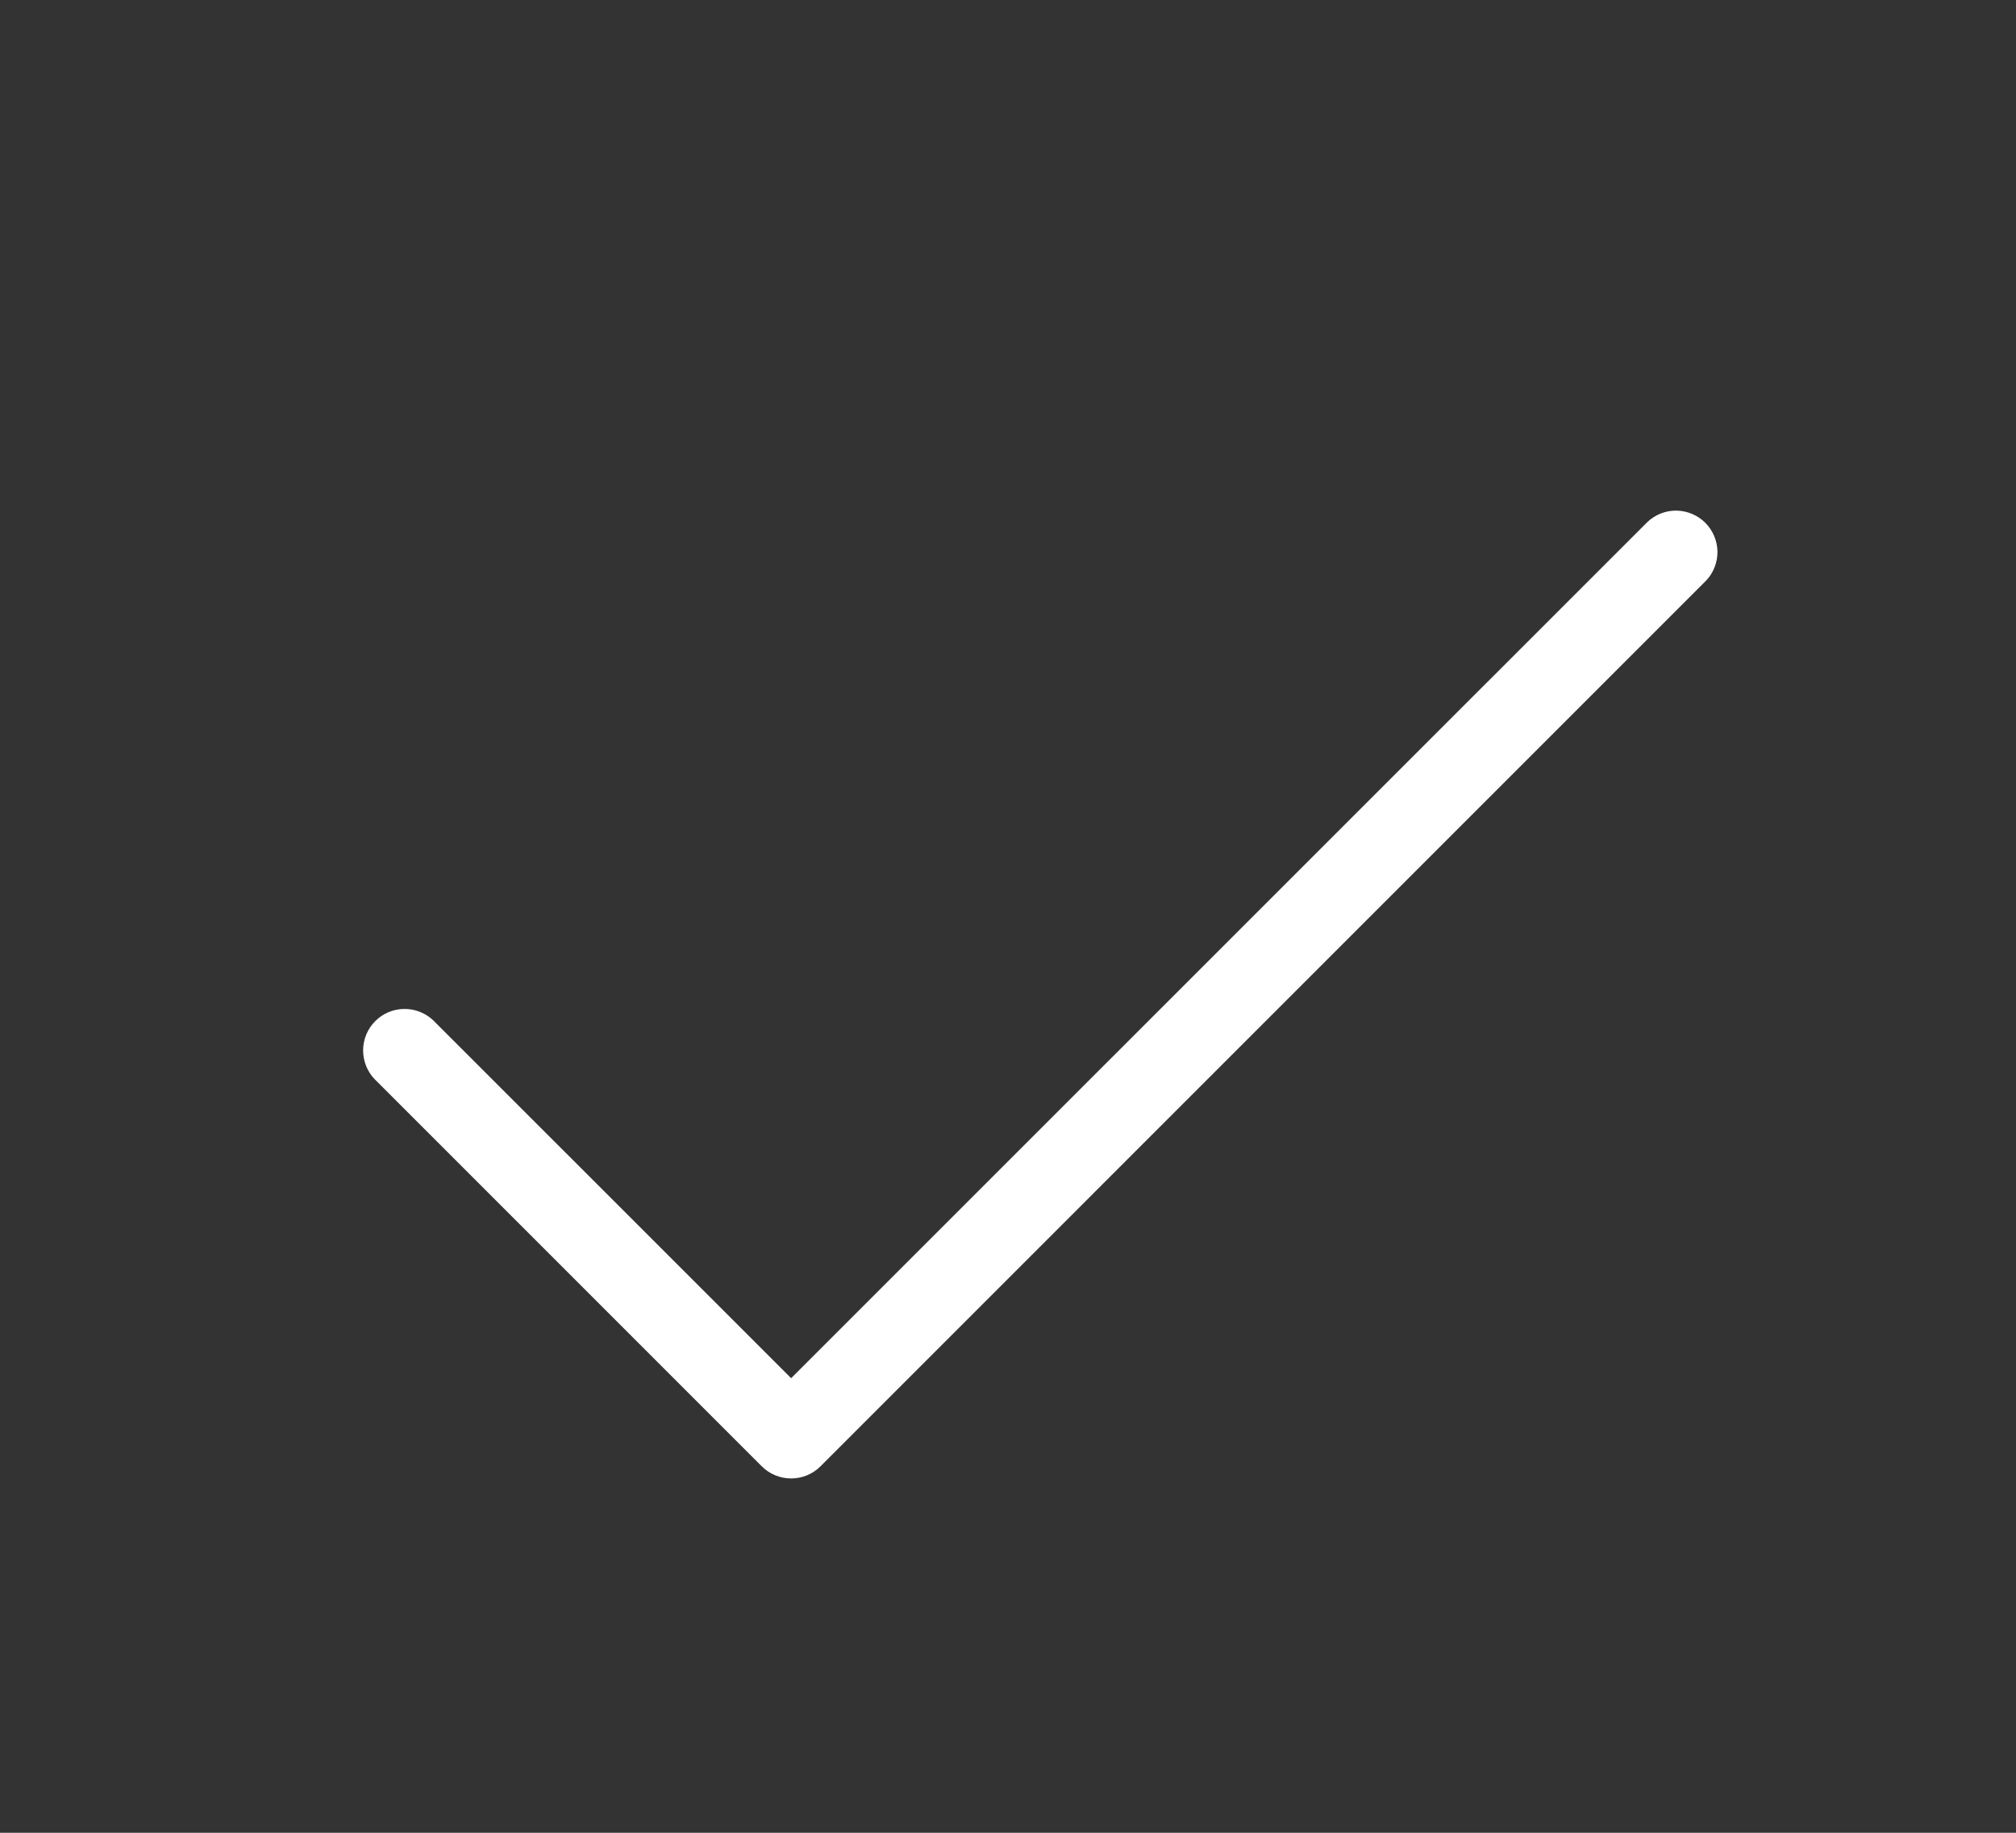 <svg width="33" height="30" viewBox="0 0 33 30" fill="none" xmlns="http://www.w3.org/2000/svg">
<rect x="0" y="0" width="33" height="30" fill="#333333" stroke="none"/>
<path d="M27.93 9.501L13.43 24.002C13.303 24.129 13.13 24.2 12.95 24.2C12.77 24.2 12.597 24.129 12.47 24.002L6.126 17.658C6.006 17.529 5.941 17.358 5.944 17.182C5.947 17.006 6.018 16.838 6.143 16.714C6.267 16.589 6.435 16.518 6.611 16.515C6.787 16.512 6.958 16.577 7.087 16.697L12.95 22.559L26.97 8.541C27.099 8.421 27.269 8.355 27.445 8.358C27.621 8.362 27.789 8.433 27.914 8.557C28.038 8.682 28.11 8.85 28.113 9.026C28.116 9.202 28.05 9.373 27.93 9.501Z" fill="white"/>
</svg>
